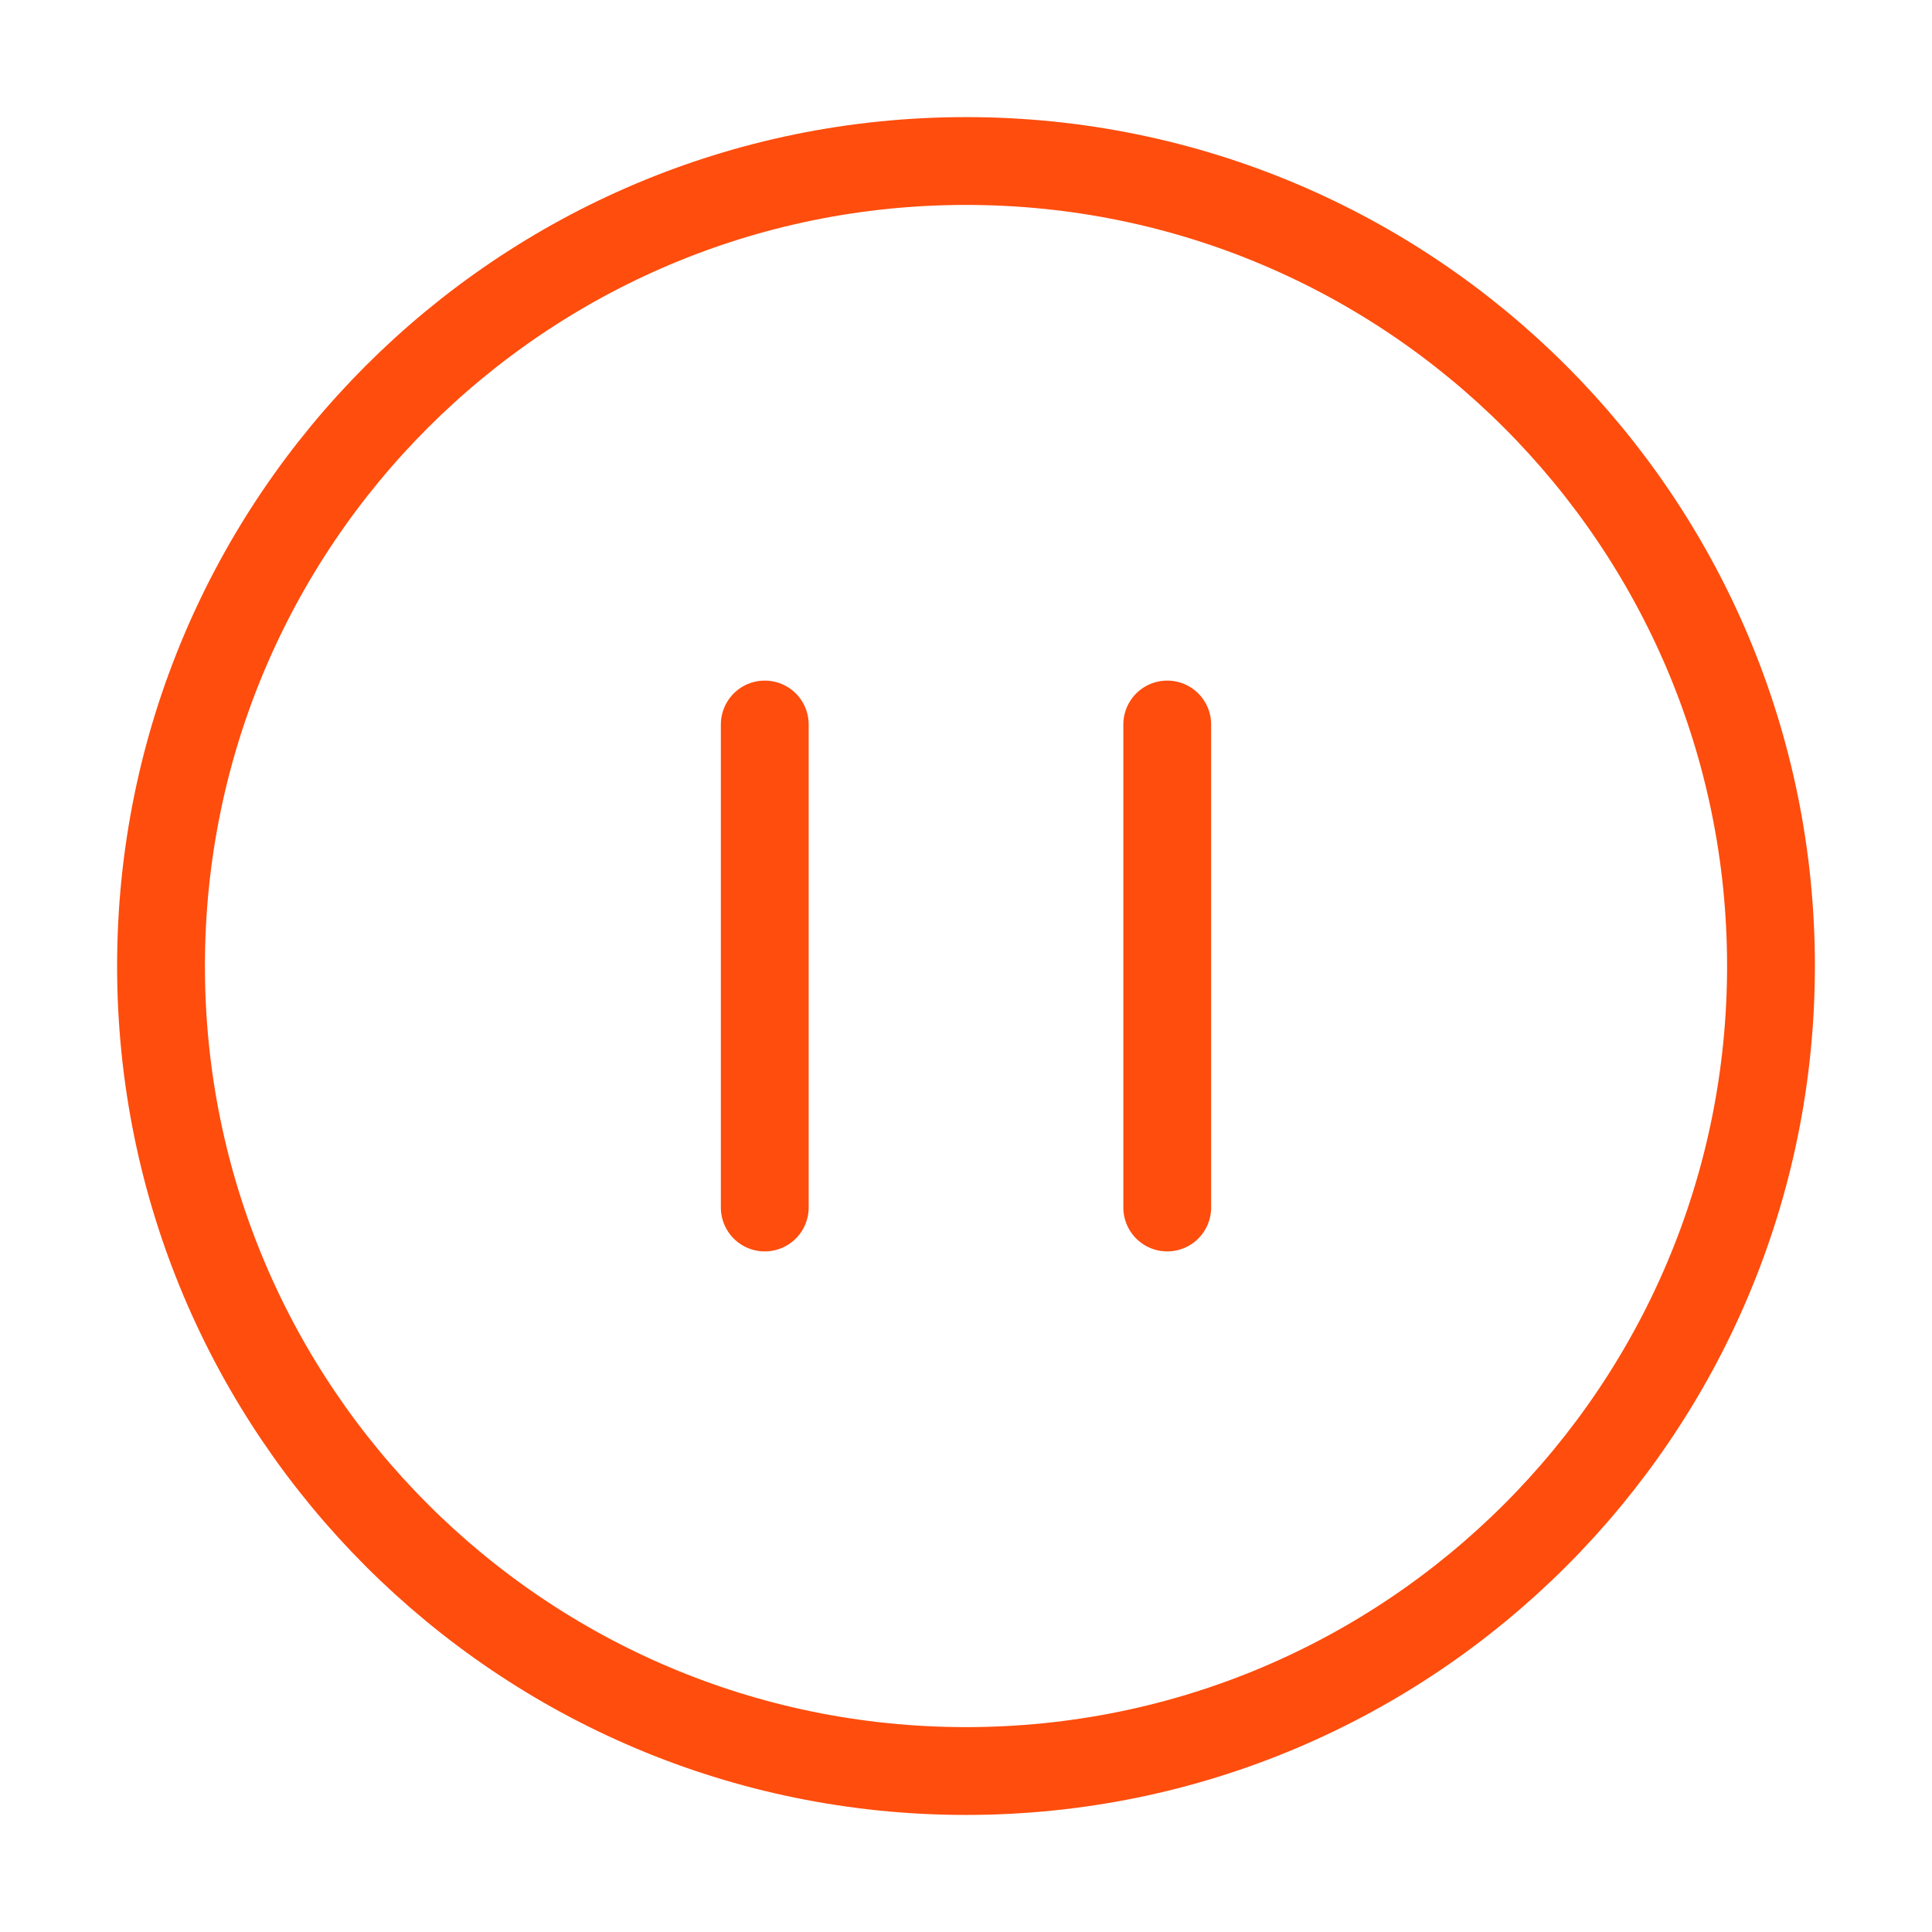 <svg width="44" height="44" viewBox="0 0 44 44" fill="none" xmlns="http://www.w3.org/2000/svg">
    <path d="M17.417 27.5V16.5M26.583 27.5V16.5M40.333 22C40.333 32.126 32.125 40.334 22 40.334C11.875 40.334 3.667 32.126 3.667 22C3.667 11.875 11.875 3.667 22 3.667C32.125 3.667 40.333 11.875 40.333 22Z" stroke="#FE4D0D" stroke-width="2" stroke-linecap="round" stroke-linejoin="round"/>
</svg>
